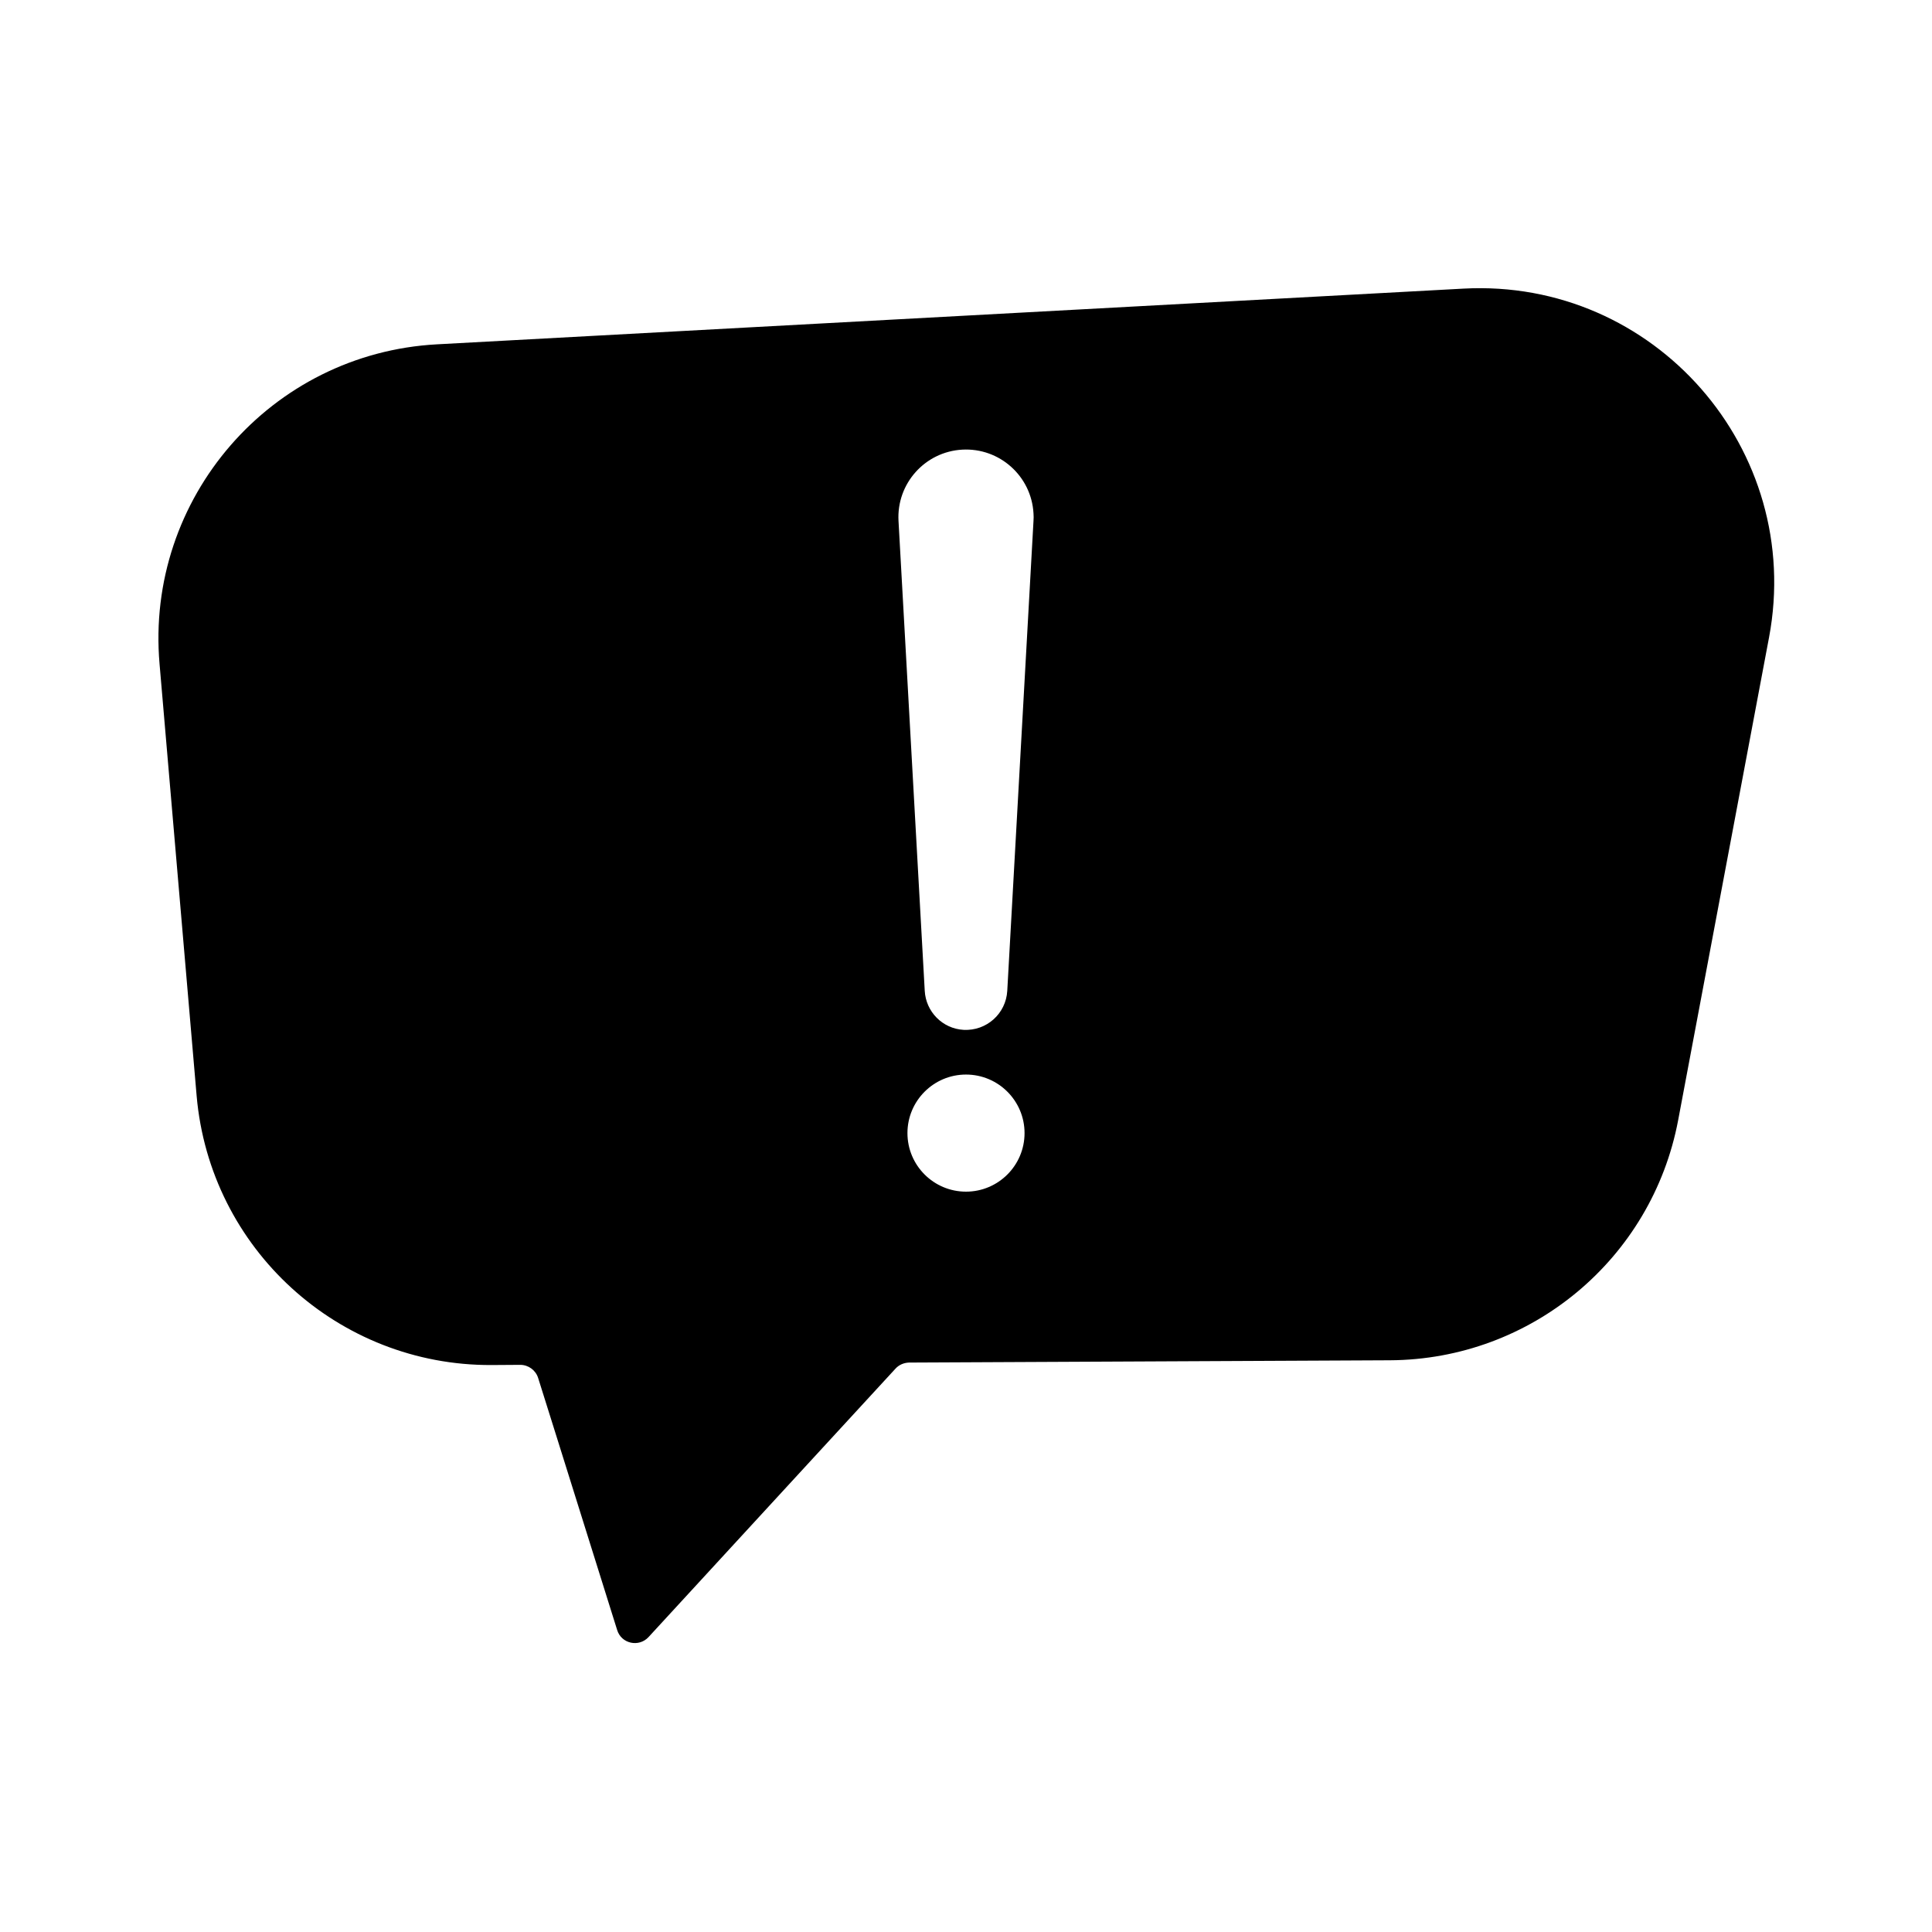 <?xml version="1.0" encoding="UTF-8"?>
<!-- Uploaded to: ICON Repo, www.iconrepo.com, Generator: ICON Repo Mixer Tools -->
<svg fill="#000000" width="800px" height="800px" version="1.1" viewBox="144 144 512 512" xmlns="http://www.w3.org/2000/svg">
 <path d="m196.11 434.41c3.527 40.508 37.535 71.539 78.191 71.34l7.559-0.051c2.168 0 4.082 1.41 4.734 3.426l4.637 14.762 16.324 52.094c1.109 3.629 5.742 4.637 8.312 1.863l36.98-40.203 28.465-30.934c0.906-1.008 2.215-1.562 3.578-1.613l127.46-0.605c37.434-0.203 69.426-26.852 76.379-63.633l24.082-127.92c9.371-49.777-30.379-95.168-80.961-92.449l-272.01 14.762c-44.031 2.367-77.387 40.758-73.555 84.742zm203.89 25.391c-8.566 0-15.516-6.953-15.516-15.516 0-8.566 6.953-15.516 15.516-15.516 8.566 0 15.516 6.953 15.516 15.516s-6.953 15.516-15.516 15.516zm-1.008-196.64c9.875-0.555 18.34 7.004 18.895 16.879 0.051 0.656 0.051 1.359 0 2.016l-6.953 124.54c-0.352 6.047-5.492 10.629-11.539 10.328-5.644-0.301-10.027-4.836-10.328-10.328l-6.953-124.54c-0.555-9.875 7.004-18.34 16.879-18.895z"/>
</svg>